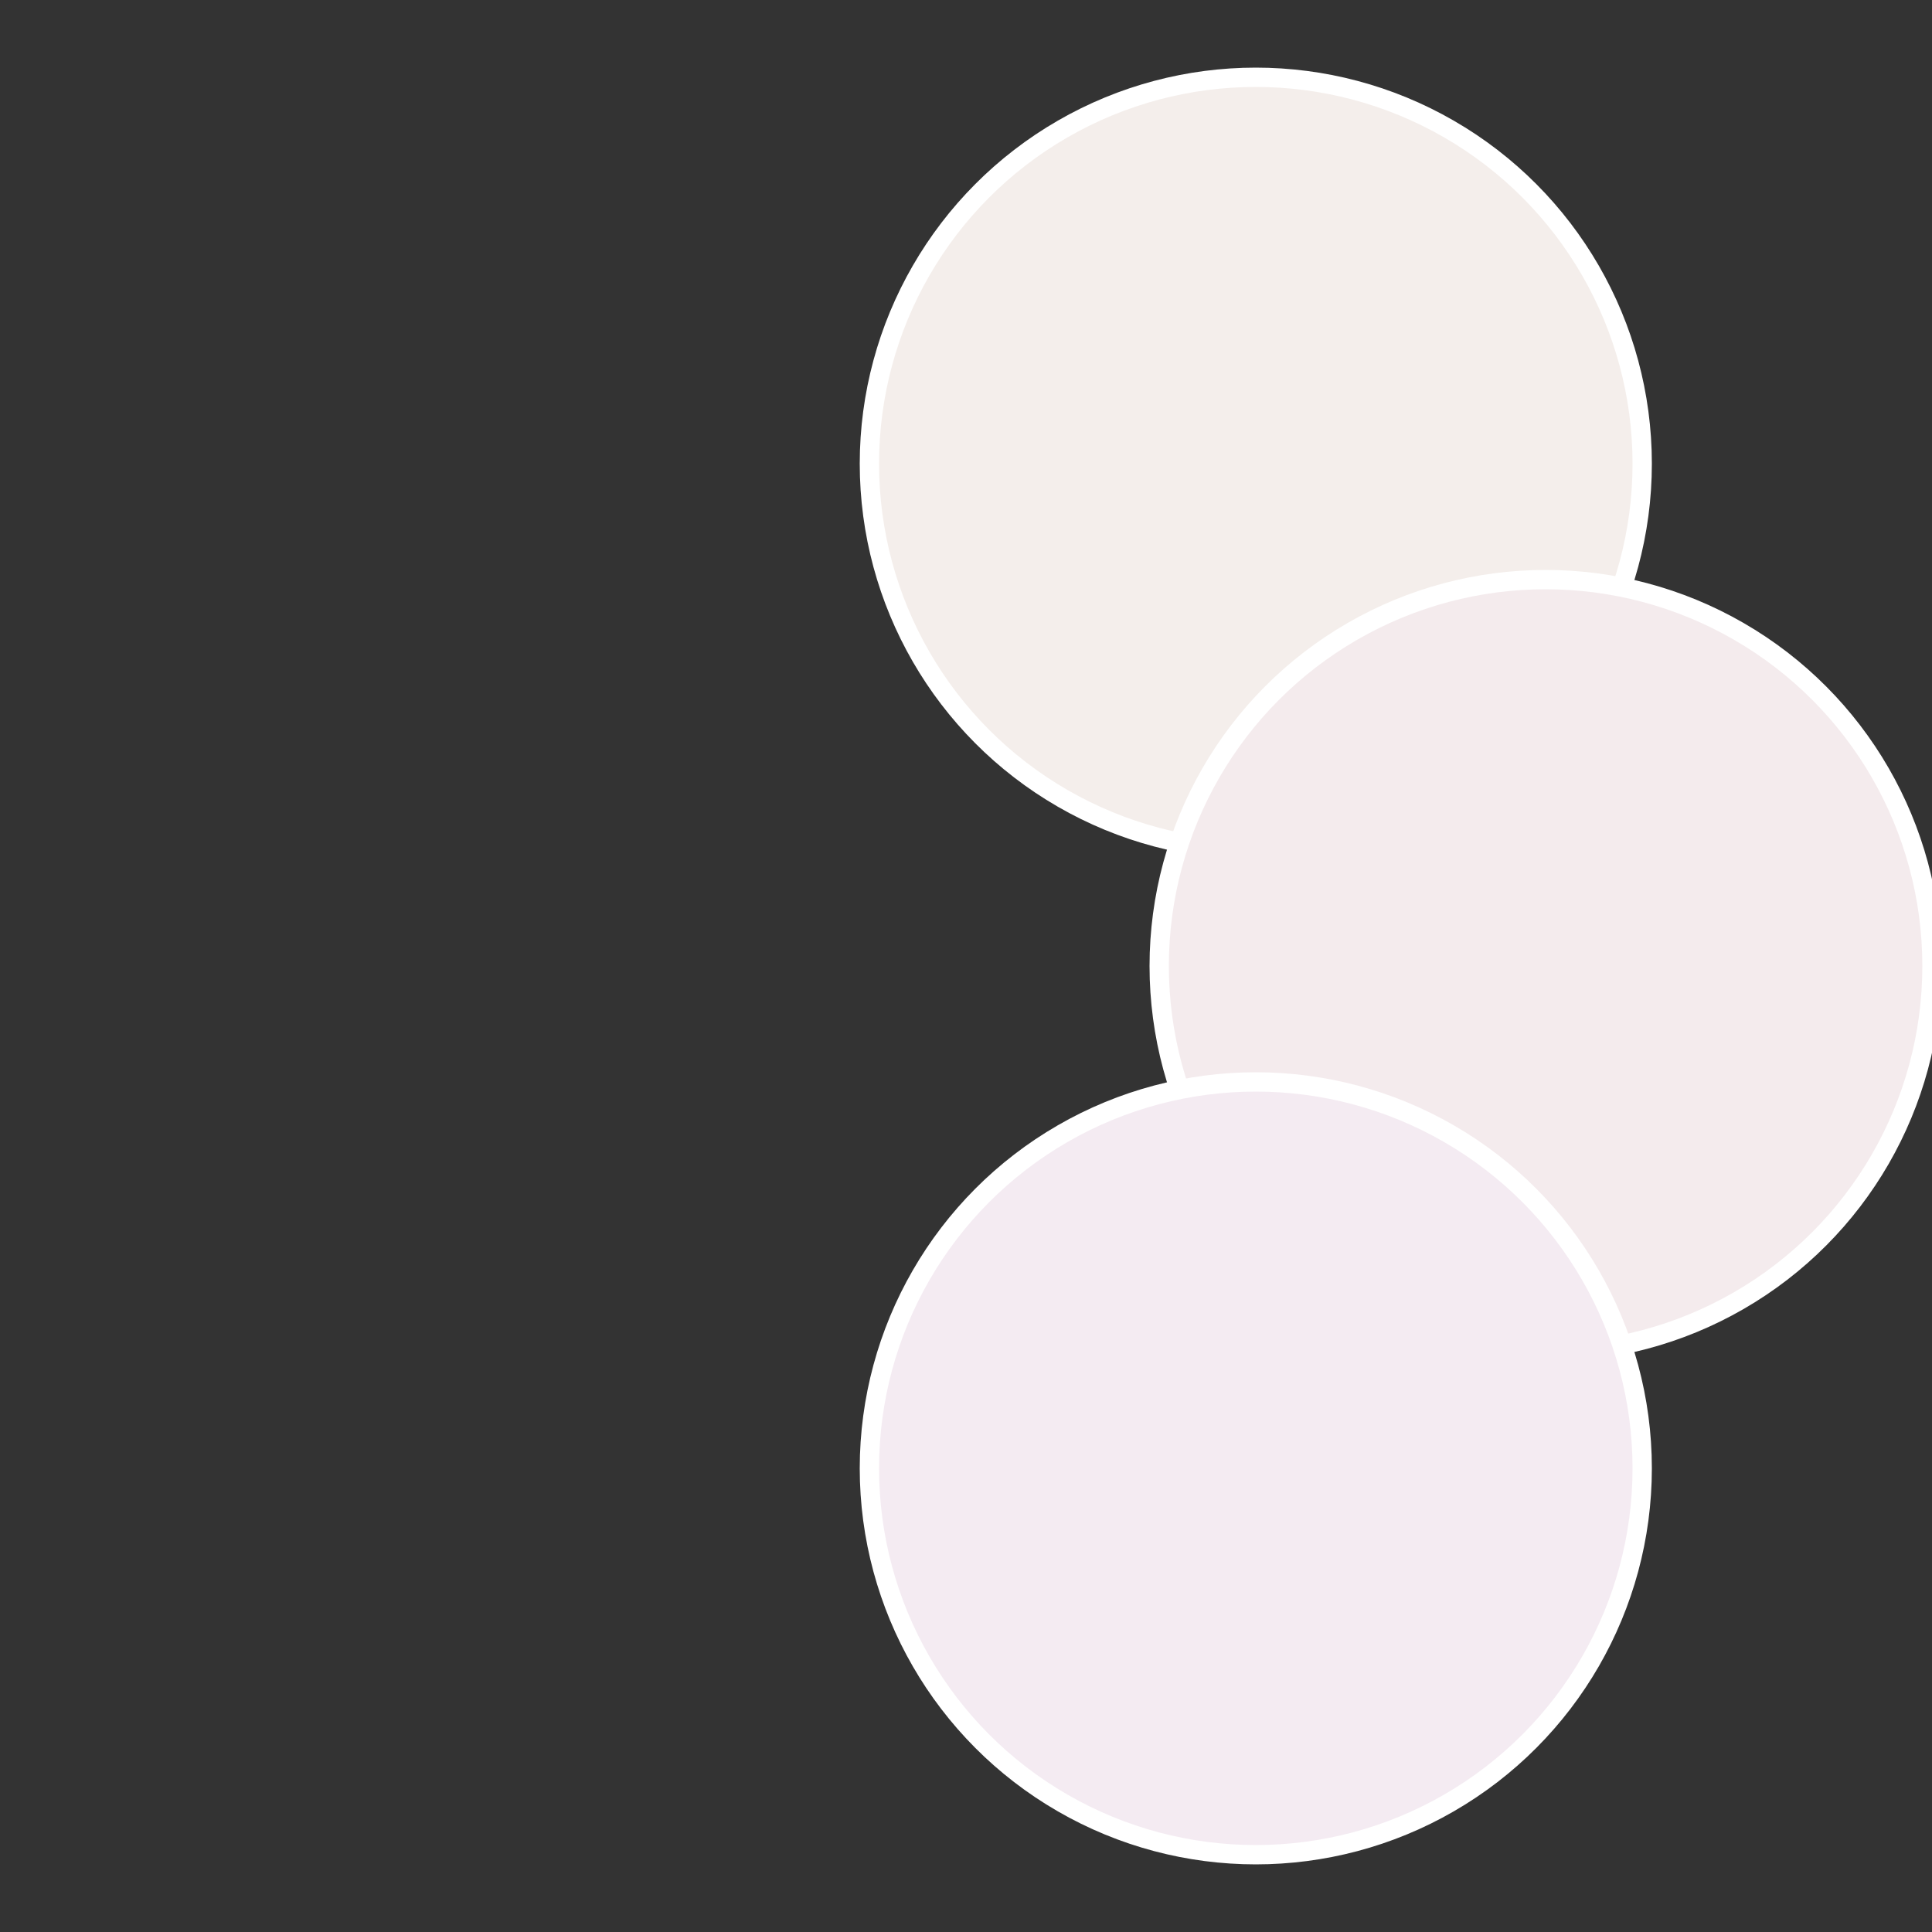 <?xml version="1.0" standalone="no"?>
<svg width="500" height="500" viewBox="-1 -1 2 2" xmlns="http://www.w3.org/2000/svg">
 
                <rect x="-1" y="-1" width="2" height="2" fill="#333333" stroke="none"/>
 
                <circle cx="0.3" cy="-0.52" r="0.4" fill="#f4eeeb" stroke="#fff" stroke-width="1%" />
             
                <circle cx="0.6" cy="0" r="0.4" fill="#f4ebed" stroke="#fff" stroke-width="1%" />
             
                <circle cx="0.3" cy="0.52" r="0.4" fill="#f4ebf2" stroke="#fff" stroke-width="1%" />
            </svg>
